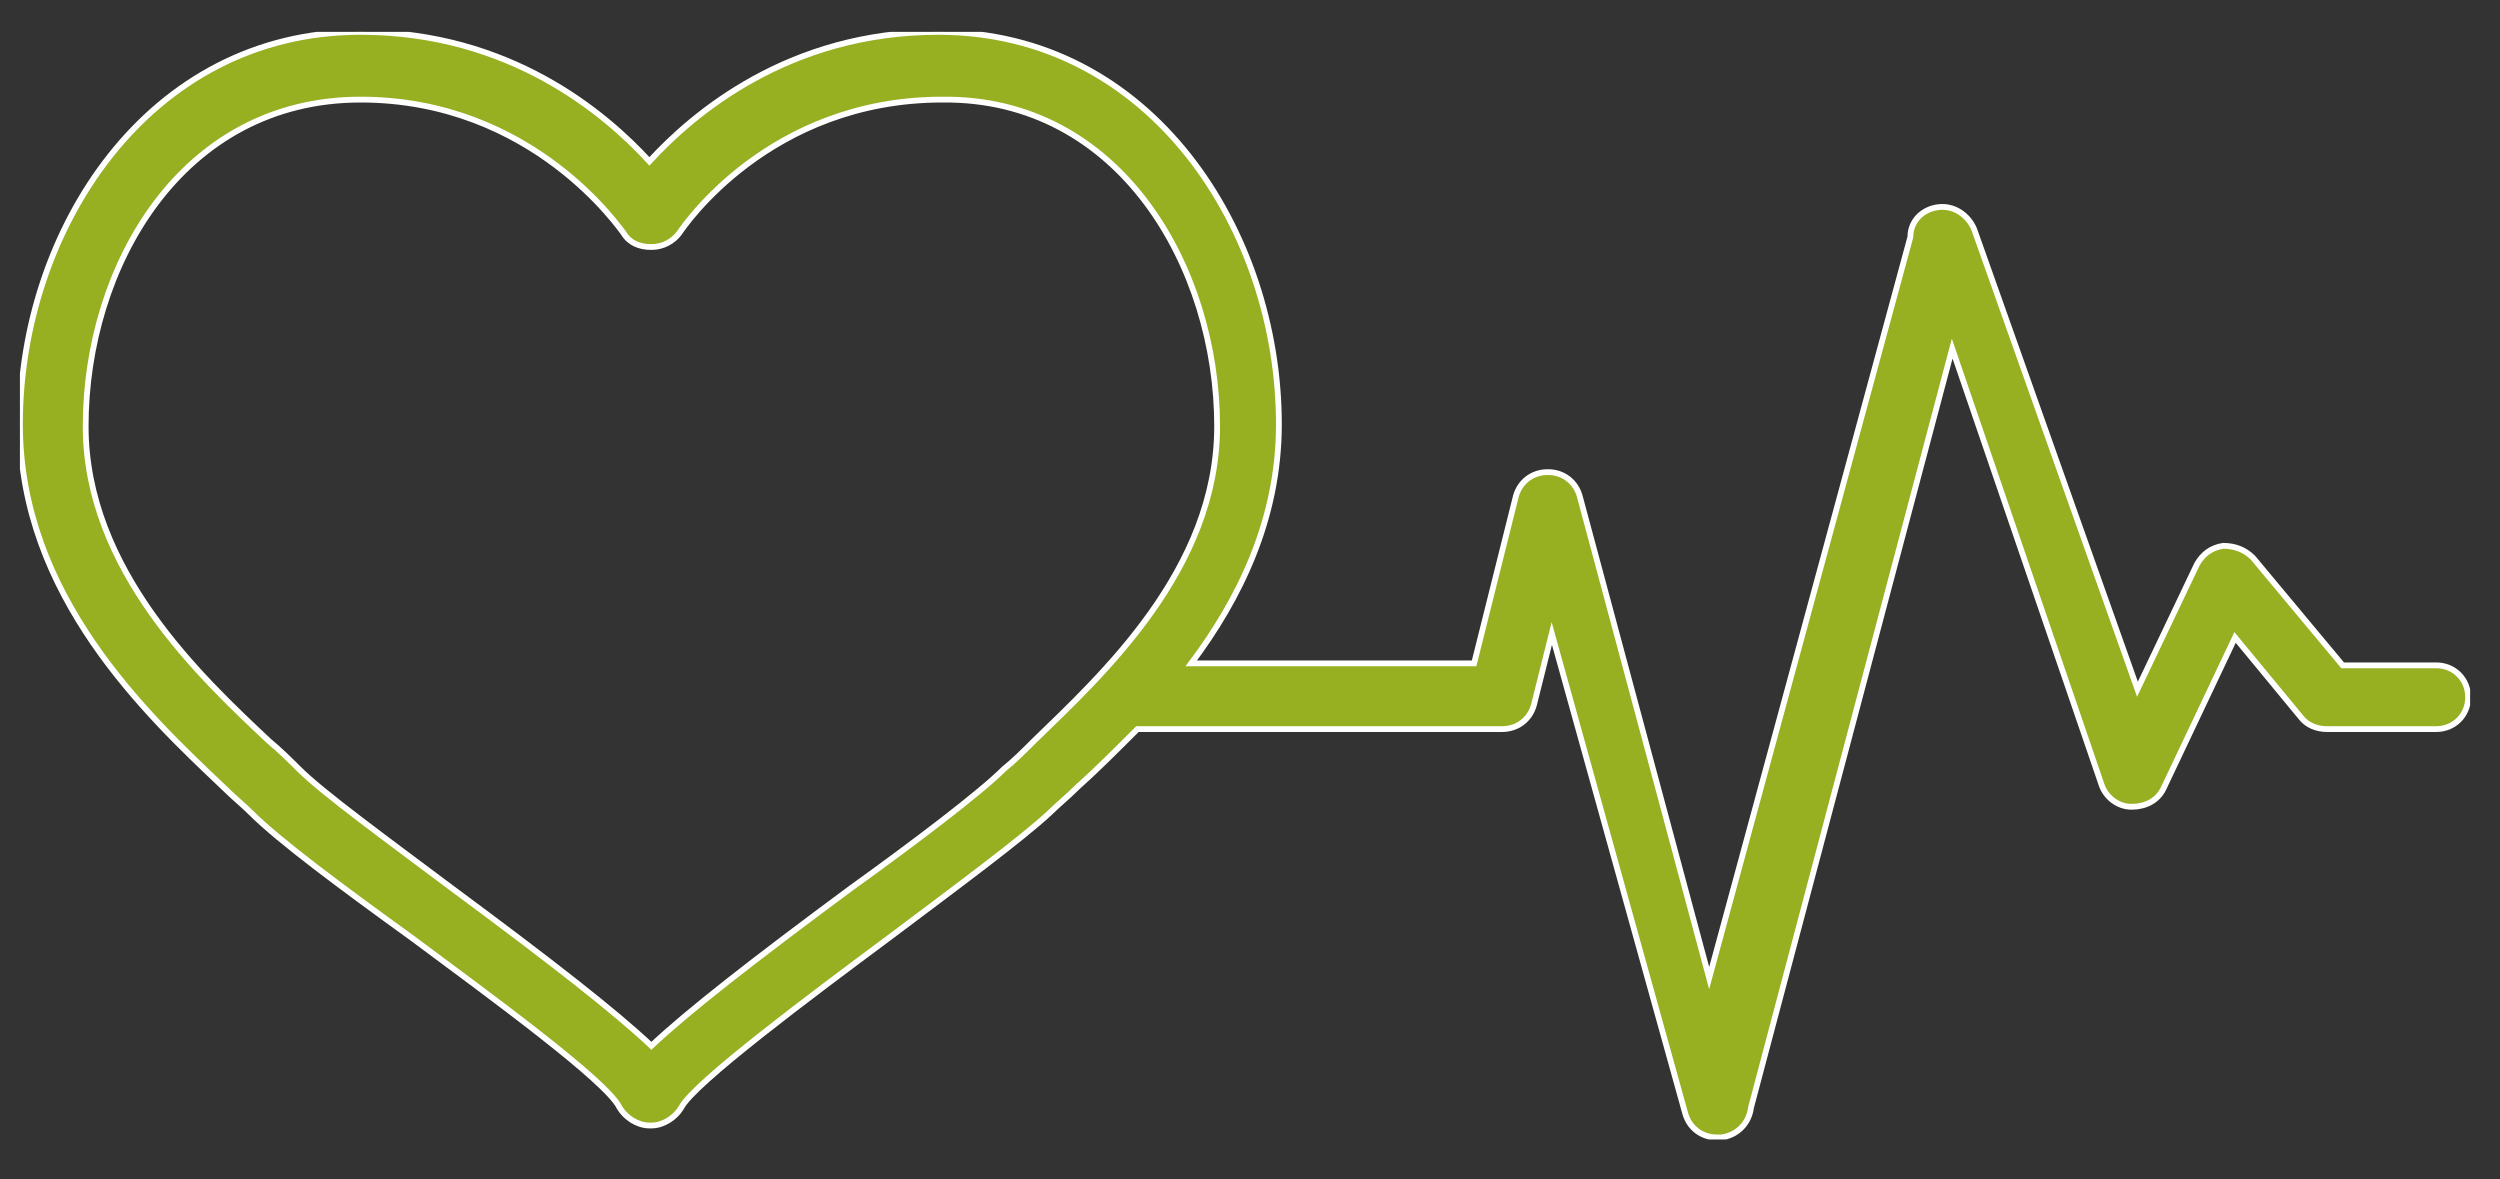 <?xml version="1.0" encoding="utf-8"?>
<!-- Generator: Adobe Illustrator 22.1.0, SVG Export Plug-In . SVG Version: 6.00 Build 0)  -->
<svg version="1.1" id="Ebene_1" xmlns="http://www.w3.org/2000/svg" xmlns:xlink="http://www.w3.org/1999/xlink" x="0px" y="0px"
	 width="125.5px" height="59.2px" viewBox="0 0 125.5 59.2" style="enable-background:new 0 0 125.5 59.2;" xml:space="preserve">
<rect x="0" y="0" width="125.5" height="59.2" fill="#333333" stroke="none"/>
<style type="text/css">
	.st0{clip-path:url(#SVGID_2_);fill:#96B022;}
	.st1{clip-path:url(#SVGID_2_);fill:none;stroke:#FFFFFF;stroke-width:0.291;stroke-miterlimit:10;}
</style>
<g>
	<defs>
		<rect id="SVGID_1_" x="1" y="1.6" width="123" height="55.6"/>
	</defs>
	<clipPath id="SVGID_2_">
		<use xlink:href="#SVGID_1_"  style="overflow:visible;"/>
	</clipPath>
	<path class="st0" d="M61.1,21.4c0,7.2-5.8,12.5-9.2,15.8c-0.5,0.5-1,1-1.5,1.4c-1.2,1.2-4.5,3.7-7.7,6c-5,3.7-8.2,6.2-10,7.9
		c-1.8-1.7-5-4.2-10-7.9c-3.2-2.4-6.5-4.8-7.7-6c-0.4-0.4-0.9-0.9-1.5-1.4c-3.4-3.2-9.2-8.6-9.2-15.8c0-8,4.8-16.4,13.8-16.4
		c8.7,0,13.1,6.6,13.2,6.7c0.3,0.5,0.8,0.7,1.4,0.7c0.6,0,1.1-0.3,1.4-0.7c0.2-0.3,4.5-6.7,13.2-6.7C56.2,4.9,61.1,13.4,61.1,21.4
		 M123.9,35c0-0.9-0.7-1.6-1.6-1.6h-4.7l-4.5-5.4c-0.4-0.4-0.9-0.6-1.5-0.6c-0.6,0.1-1,0.4-1.3,0.9l-3,6.3l-8.2-23.1
		c-0.3-0.7-1-1.2-1.8-1.1c-0.8,0.1-1.4,0.7-1.4,1.5L85.8,49.1l-6.5-24.2c-0.2-0.7-0.8-1.2-1.6-1.2h0c-0.8,0-1.4,0.5-1.6,1.2
		l-2.1,8.4l-14.2,0c2.4-3.2,4.4-7.2,4.4-12c0-9.7-6.4-19.7-17.1-19.7c-7.5,0-12.3,4.1-14.5,6.5c-2.2-2.4-7-6.5-14.5-6.5
		c-10.7,0-17.1,10-17.1,19.7c0,8.6,6.4,14.6,10.2,18.2c0.5,0.5,1,0.9,1.4,1.3c1.4,1.4,4.5,3.7,8.1,6.3c3.9,2.9,9.8,7.2,10.4,8.5
		c0.3,0.5,0.9,0.9,1.5,0.9c0,0,0,0,0.1,0c0.6,0,1.2-0.4,1.5-0.9c0.6-1.2,6.5-5.6,10.4-8.5c3.6-2.7,6.7-5,8.1-6.3
		c0.4-0.4,0.9-0.8,1.4-1.3c0.9-0.8,1.9-1.8,3-2.9l18.3,0c0.8,0,1.4-0.5,1.6-1.2l0.9-3.6l6.7,24.1c0.2,0.7,0.8,1.2,1.6,1.2
		c0.1,0,0.1,0,0.2,0c0.8-0.1,1.4-0.7,1.5-1.5L98,17.5l7.5,21.9c0.2,0.6,0.8,1.1,1.5,1.1c0.7,0,1.3-0.3,1.6-0.9l3.6-7.6l3.3,4
		c0.3,0.4,0.8,0.6,1.3,0.6h5.5C123.2,36.6,123.9,35.9,123.9,35"/>
	<path class="st1" d="M61.1,21.4c0,7.2-5.8,12.5-9.2,15.8c-0.5,0.5-1,1-1.5,1.4c-1.2,1.2-4.5,3.7-7.7,6c-5,3.7-8.2,6.2-10,7.9
		c-1.8-1.7-5-4.2-10-7.9c-3.2-2.4-6.5-4.8-7.7-6c-0.4-0.4-0.9-0.9-1.5-1.4c-3.4-3.2-9.2-8.6-9.2-15.8c0-8,4.8-16.4,13.8-16.4
		c8.7,0,13.1,6.6,13.2,6.7c0.3,0.5,0.8,0.7,1.4,0.7c0.6,0,1.1-0.3,1.4-0.7c0.2-0.3,4.5-6.7,13.2-6.7C56.2,4.9,61.1,13.4,61.1,21.4z
		 M123.9,35c0-0.9-0.7-1.6-1.6-1.6h-4.7l-4.5-5.4c-0.4-0.4-0.9-0.6-1.5-0.6c-0.6,0.1-1,0.4-1.3,0.9l-3,6.3l-8.2-23.1
		c-0.3-0.7-1-1.2-1.8-1.1c-0.8,0.1-1.4,0.7-1.4,1.5L85.8,49.1l-6.5-24.2c-0.2-0.7-0.8-1.2-1.6-1.2h0c-0.8,0-1.4,0.5-1.6,1.2
		l-2.1,8.4l-14.2,0c2.4-3.2,4.4-7.2,4.4-12c0-9.7-6.4-19.7-17.1-19.7c-7.5,0-12.3,4.1-14.5,6.5c-2.2-2.4-7-6.5-14.5-6.5
		c-10.7,0-17.1,10-17.1,19.7c0,8.6,6.4,14.6,10.2,18.2c0.5,0.5,1,0.9,1.4,1.3c1.4,1.4,4.5,3.7,8.1,6.3c3.9,2.9,9.8,7.2,10.4,8.5
		c0.3,0.5,0.9,0.9,1.5,0.9c0,0,0,0,0.1,0c0.6,0,1.2-0.4,1.5-0.9c0.6-1.2,6.5-5.6,10.4-8.5c3.6-2.7,6.7-5,8.1-6.3
		c0.4-0.4,0.9-0.8,1.4-1.3c0.9-0.8,1.9-1.8,3-2.9l18.3,0c0.8,0,1.4-0.5,1.6-1.2l0.9-3.6l6.7,24.1c0.2,0.7,0.8,1.2,1.6,1.2
		c0.1,0,0.1,0,0.2,0c0.8-0.1,1.4-0.7,1.5-1.5L98,17.5l7.5,21.9c0.2,0.6,0.8,1.1,1.5,1.1c0.7,0,1.3-0.3,1.6-0.9l3.6-7.6l3.3,4
		c0.3,0.4,0.8,0.6,1.3,0.6h5.5C123.2,36.6,123.9,35.9,123.9,35z"/>
</g>
</svg>
